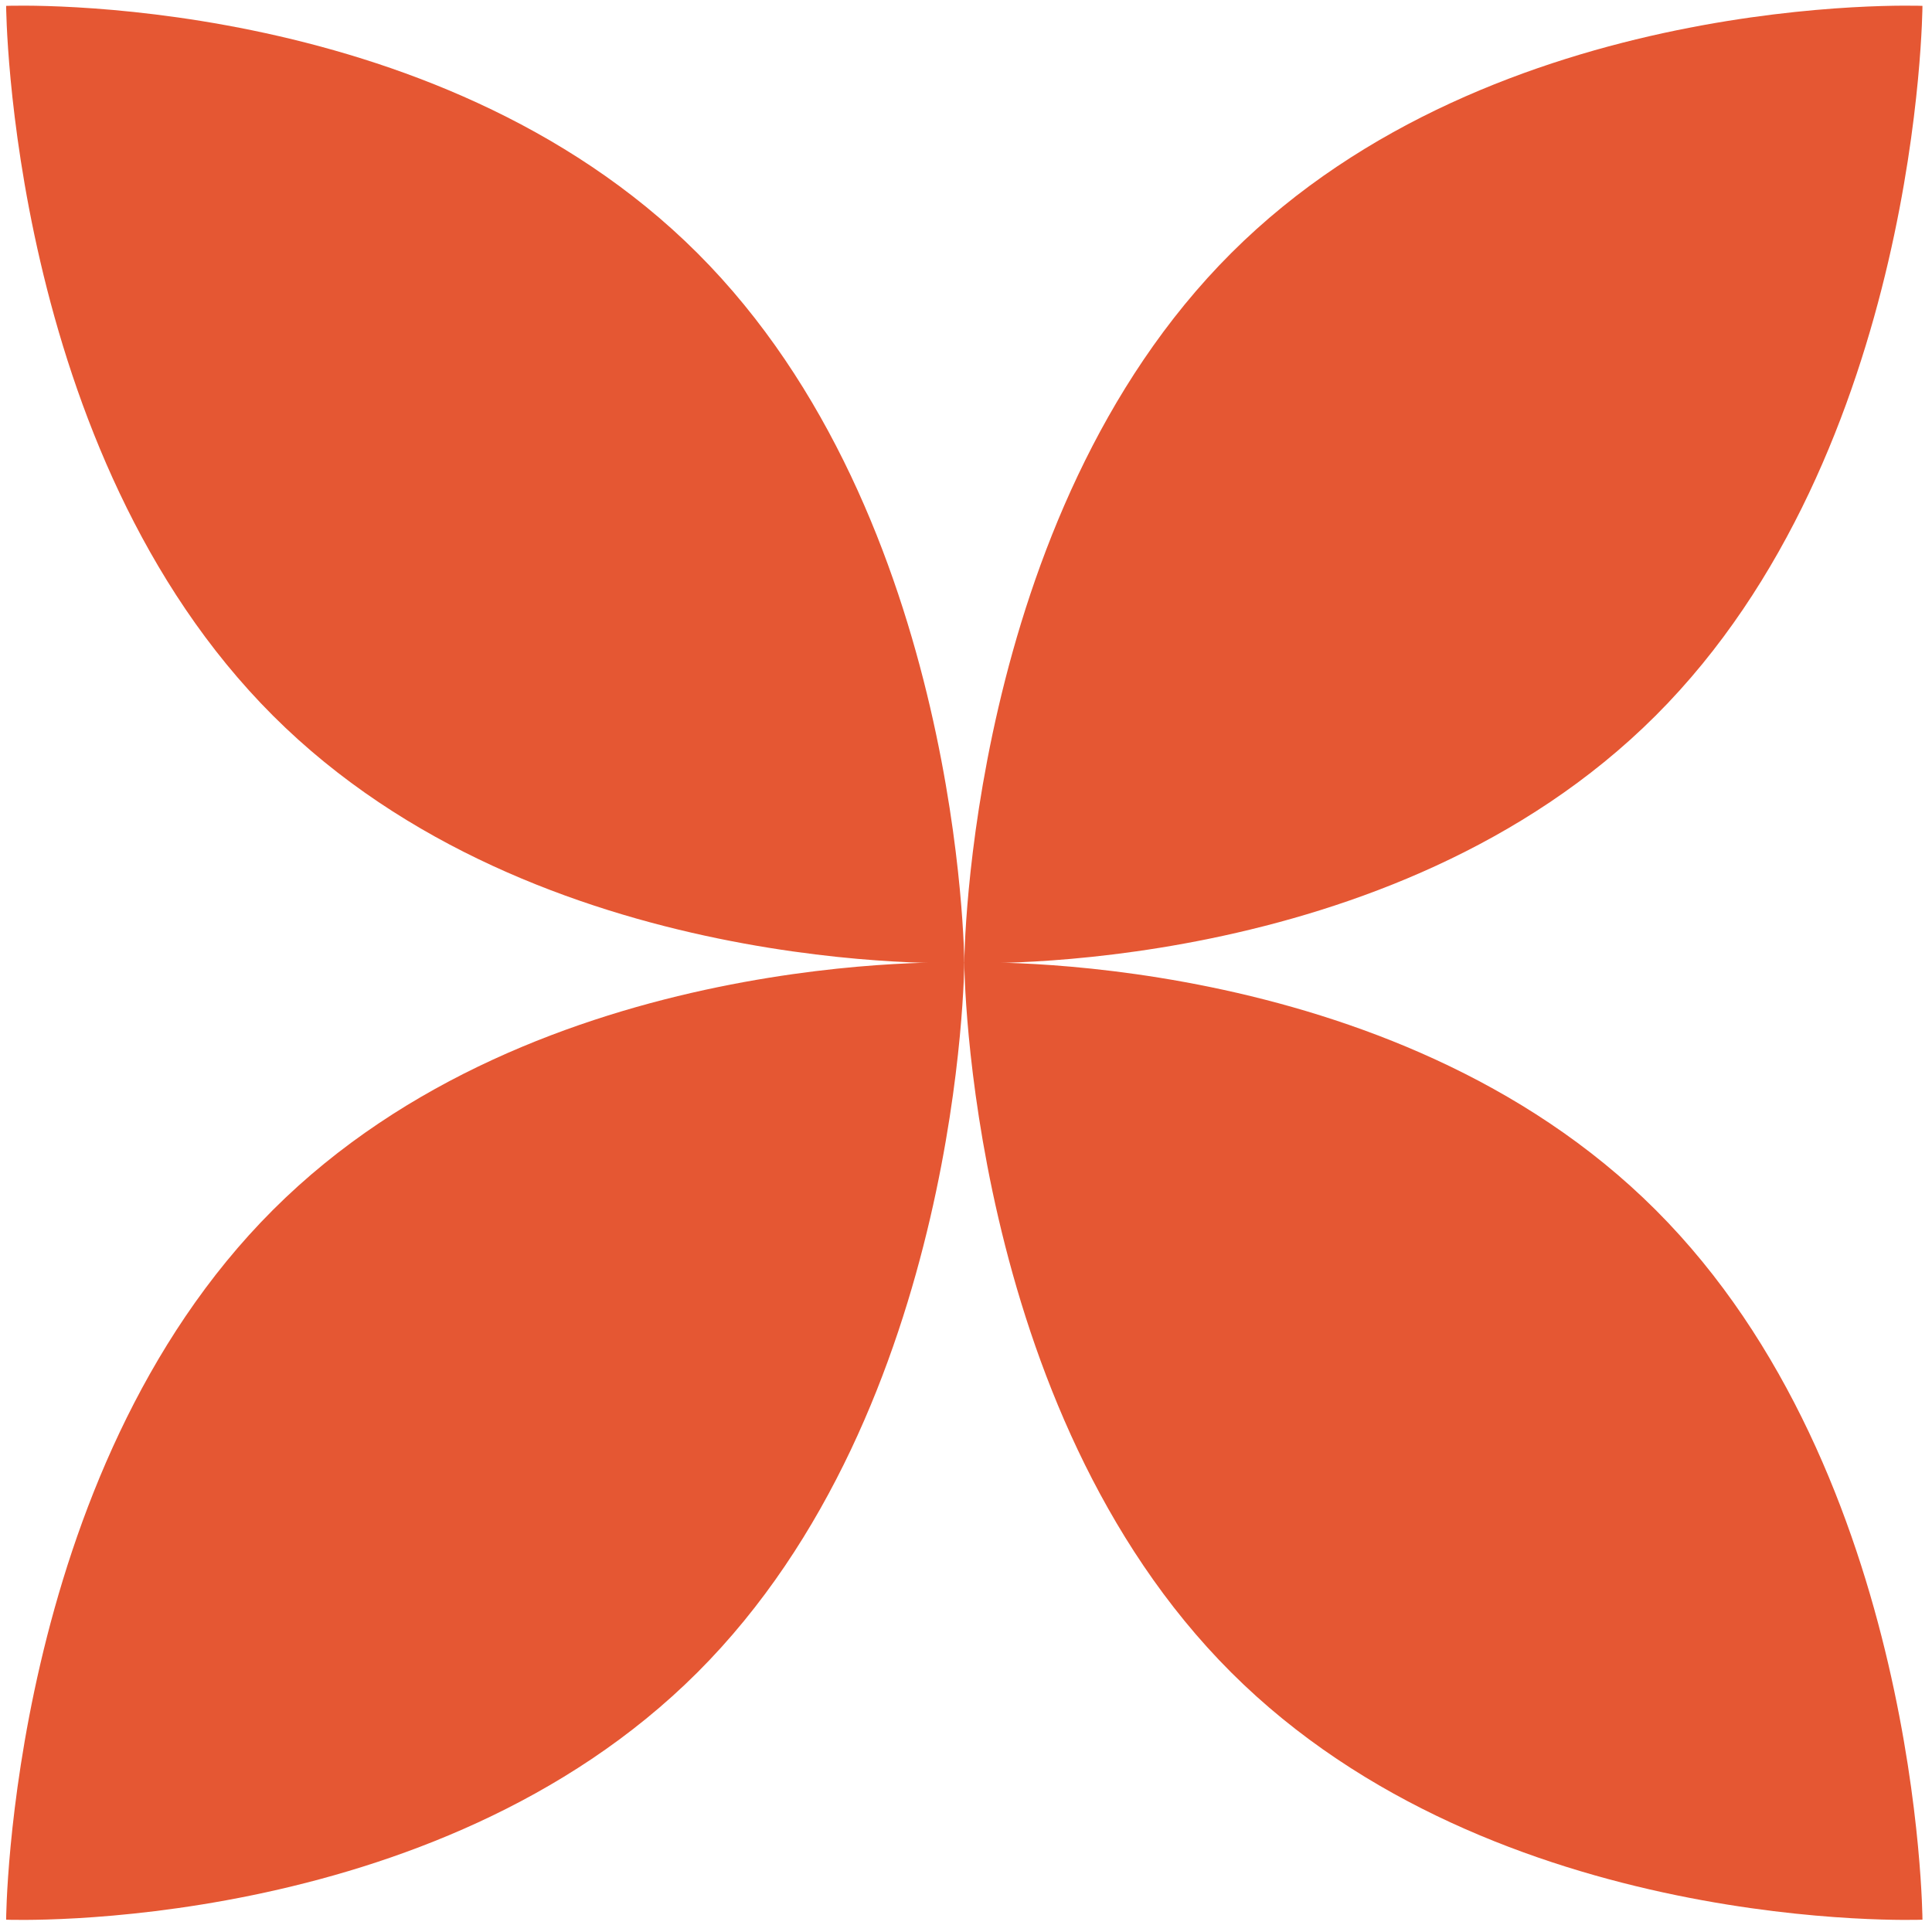 <svg width="84" height="84" viewBox="0 0 84 84" fill="none" xmlns="http://www.w3.org/2000/svg">
<g id="Elements">
<path id="Ellipse 3" d="M30.324 11.007C41.828 22.498 41.926 41.868 41.926 41.868C41.926 41.868 23.373 42.607 11.869 31.116C0.365 19.625 0.267 0.255 0.267 0.255C0.267 0.255 18.82 -0.484 30.324 11.007Z" fill="#E55733"/>
<path id="Ellipse 4" d="M53.528 11.007C42.024 22.498 41.925 41.868 41.925 41.868C41.925 41.868 60.479 42.607 71.983 31.116C83.487 19.625 83.585 0.255 83.585 0.255C83.585 0.255 65.032 -0.484 53.528 11.007Z" fill="#E55733"/>
<path id="Ellipse 5" d="M30.324 72.713C41.828 61.222 41.926 41.852 41.926 41.852C41.926 41.852 23.373 41.113 11.869 52.604C0.365 64.095 0.267 83.465 0.267 83.465C0.267 83.465 18.82 84.204 30.324 72.713Z" fill="#E55733"/>
<path id="Ellipse 6" d="M53.528 72.713C42.024 61.222 41.925 41.852 41.925 41.852C41.925 41.852 60.479 41.113 71.983 52.604C83.487 64.095 83.585 83.465 83.585 83.465C83.585 83.465 65.032 84.204 53.528 72.713Z" fill="#E55733"/>
</g>
</svg>
